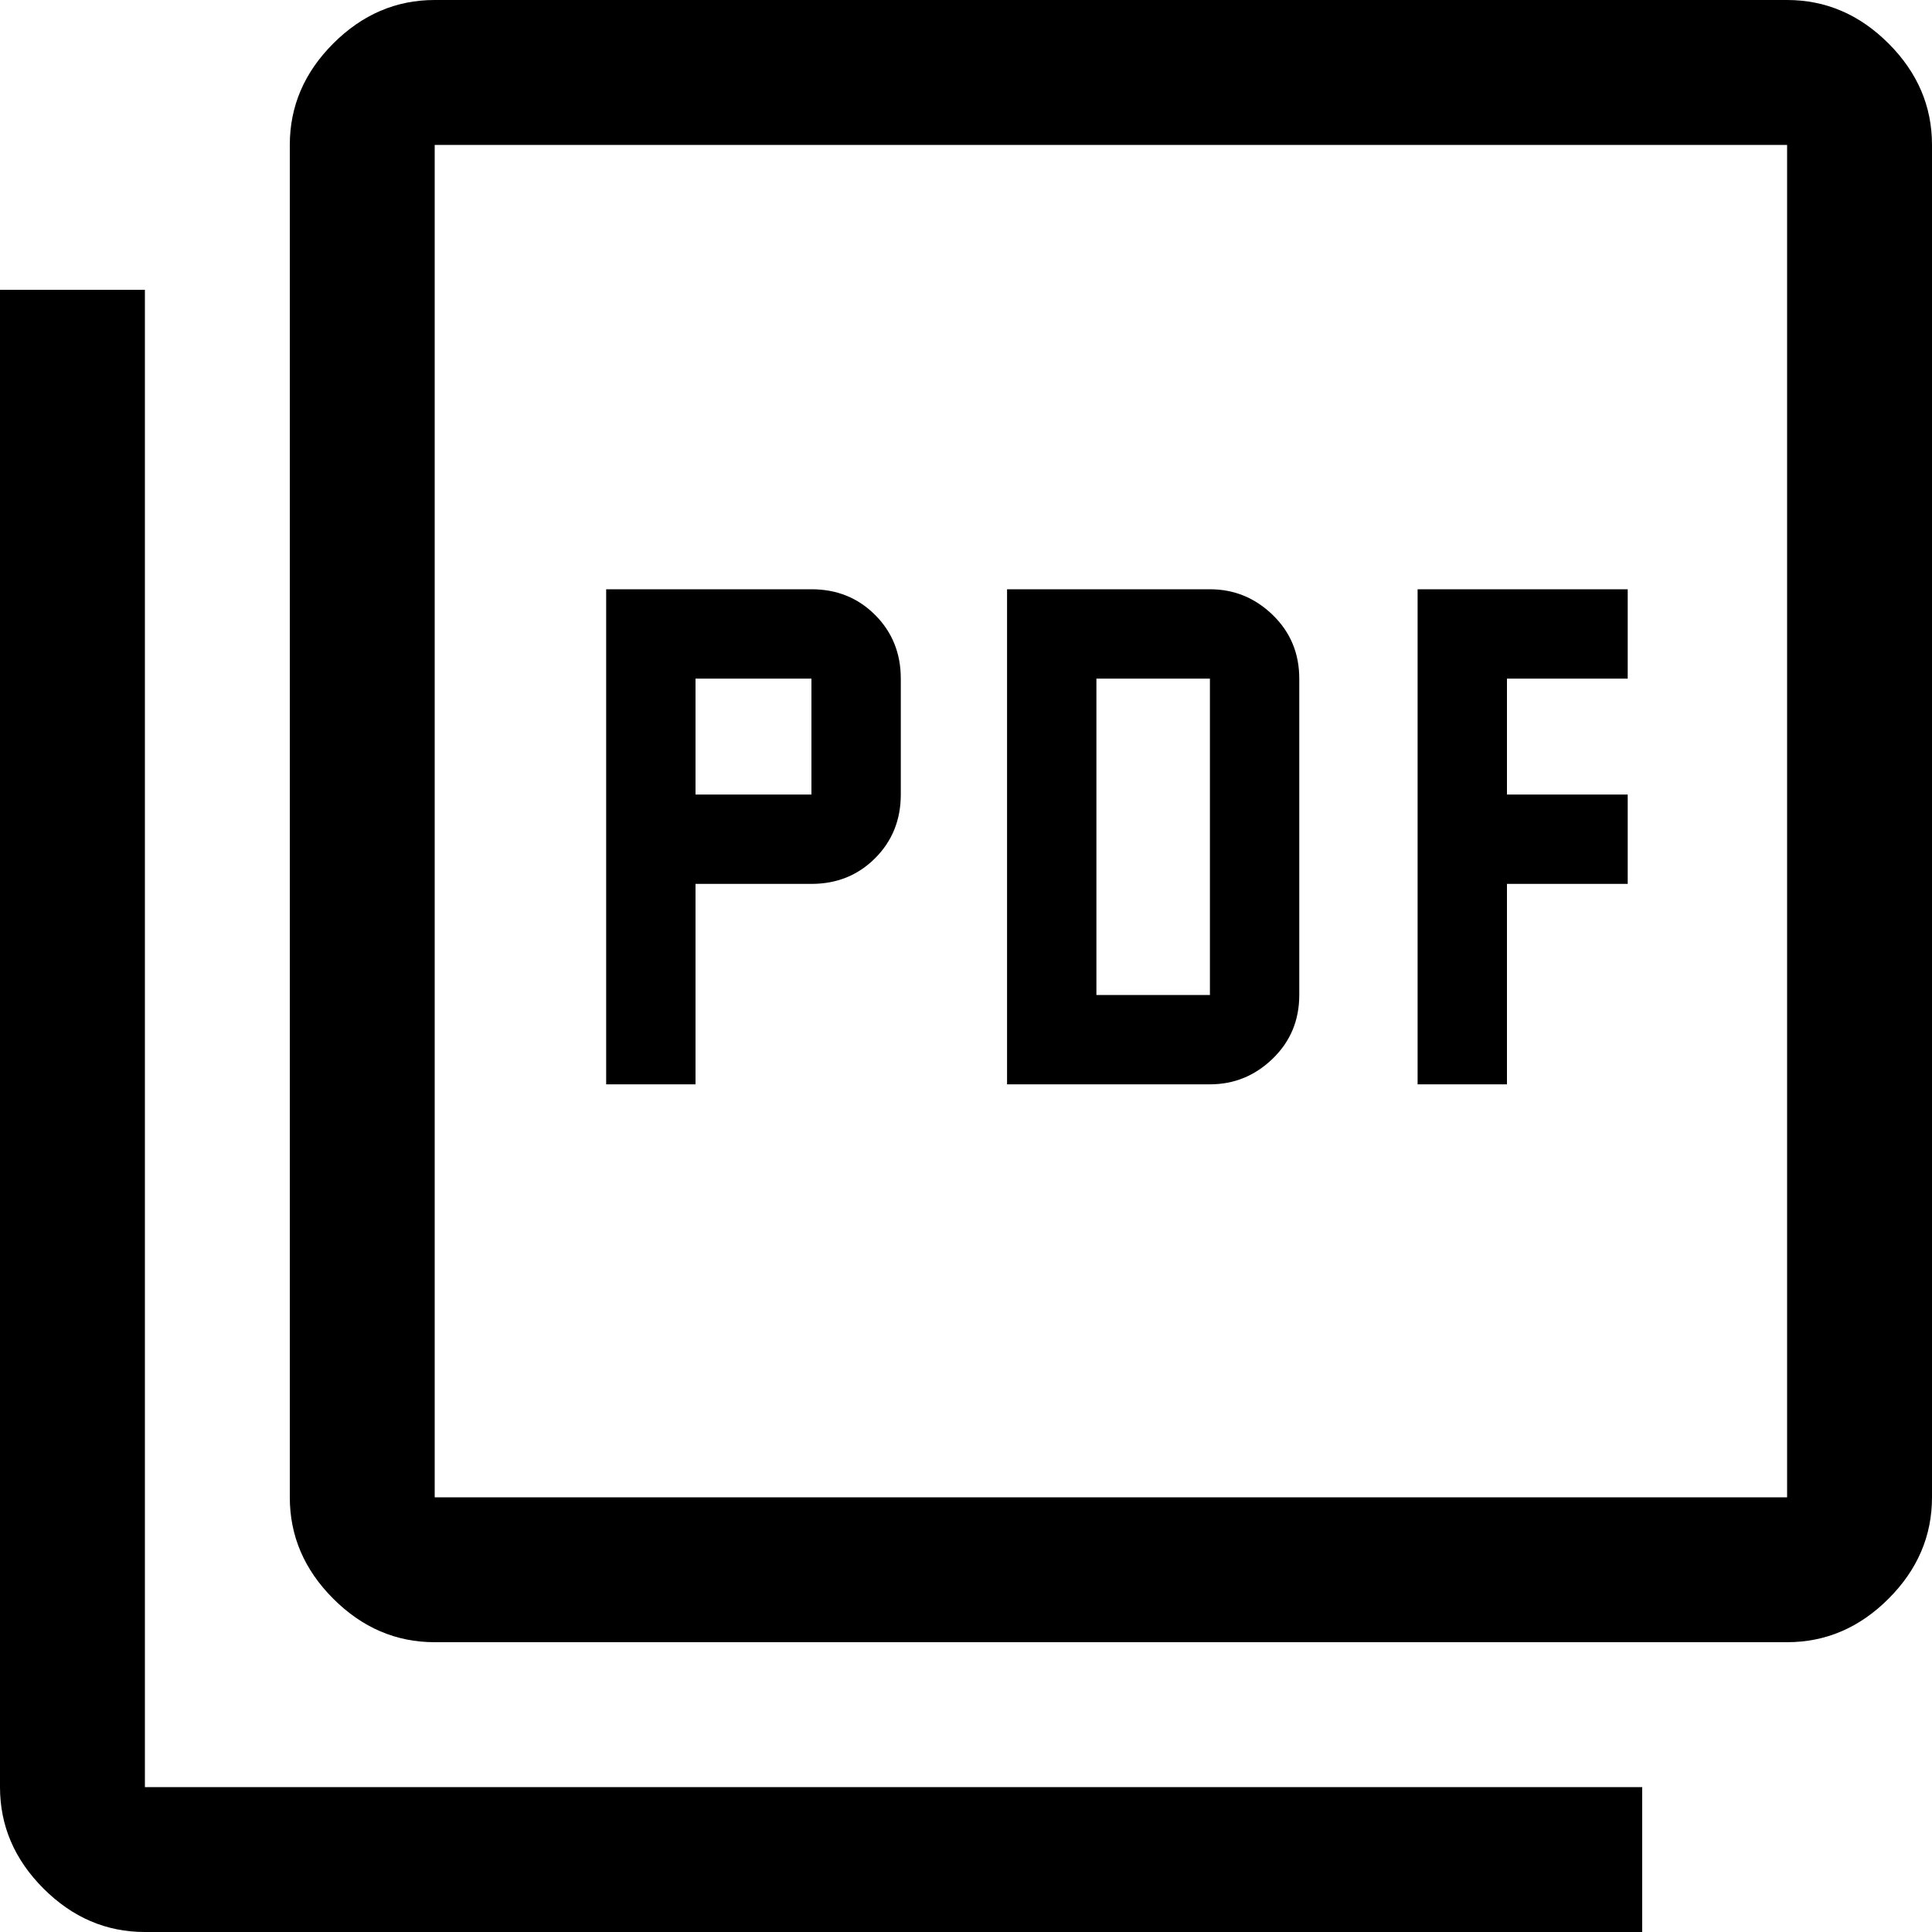 <?xml version="1.0" encoding="UTF-8"?><svg width="24px" height="24px" viewBox="0 0 24 24" version="1.1" xmlns="http://www.w3.org/2000/svg" xmlns:xlink="http://www.w3.org/1999/xlink"><title>Group 15</title><g id="Page-1" stroke="none" stroke-width="1" fill="none" fill-rule="evenodd"><g id="KVKK" transform="translate(-382, -428)" fill="#000000" fill-rule="nonzero"><g id="Group-3" transform="translate(354, 400)"><g id="Group-65-Copy" transform="translate(28, 28)"><path d="M7.53,13.47 L8.64,13.47 L8.64,10.98 L10.08,10.98 C10.395,10.98 10.658,10.874 10.871,10.661 C11.084,10.448 11.19,10.184 11.19,9.87 L11.19,8.43 C11.19,8.116 11.084,7.852 10.871,7.639 C10.658,7.426 10.395,7.32 10.08,7.32 L7.53,7.32 L7.53,13.47 Z M8.64,9.87 L8.64,8.43 L10.08,8.43 L10.08,9.87 L8.64,9.87 Z M12.51,13.47 L15.03,13.47 C15.33,13.47 15.59,13.364 15.81,13.151 C16.03,12.938 16.14,12.675 16.14,12.36 L16.14,8.43 C16.14,8.116 16.03,7.852 15.81,7.639 C15.59,7.426 15.33,7.32 15.03,7.32 L12.51,7.32 L12.51,13.47 Z M13.62,12.36 L13.62,8.43 L15.03,8.43 L15.03,12.36 L13.62,12.36 Z M17.61,13.47 L18.72,13.47 L18.72,10.98 L20.22,10.98 L20.22,9.87 L18.72,9.87 L18.72,8.43 L20.22,8.43 L20.22,7.32 L17.61,7.32 L17.61,13.47 Z M5.4,20.4 C4.92,20.4 4.5,20.22 4.14,19.86 C3.78,19.5 3.6,19.08 3.6,18.6 L3.6,1.8 C3.6,1.32 3.78,0.9 4.14,0.54 C4.5,0.18 4.92,0 5.4,0 L22.2,0 C22.68,0 23.1,0.18 23.46,0.54 C23.82,0.9 24,1.32 24,1.8 L24,18.6 C24,19.08 23.82,19.5 23.46,19.86 C23.1,20.22 22.68,20.4 22.2,20.4 L5.4,20.4 Z M5.4,18.6 L22.2,18.6 L22.2,1.8 L5.4,1.8 L5.4,18.6 Z M1.8,24 C1.32,24 0.9,23.82 0.54,23.46 C0.18,23.1 0,22.68 0,22.2 L0,3.6 L1.8,3.6 L1.8,22.2 L20.4,22.2 L20.4,24 L1.8,24 Z M5.445,1.8 L5.445,18.6 L5.445,1.8 Z" id="Shape"/></g></g></g></g></svg>